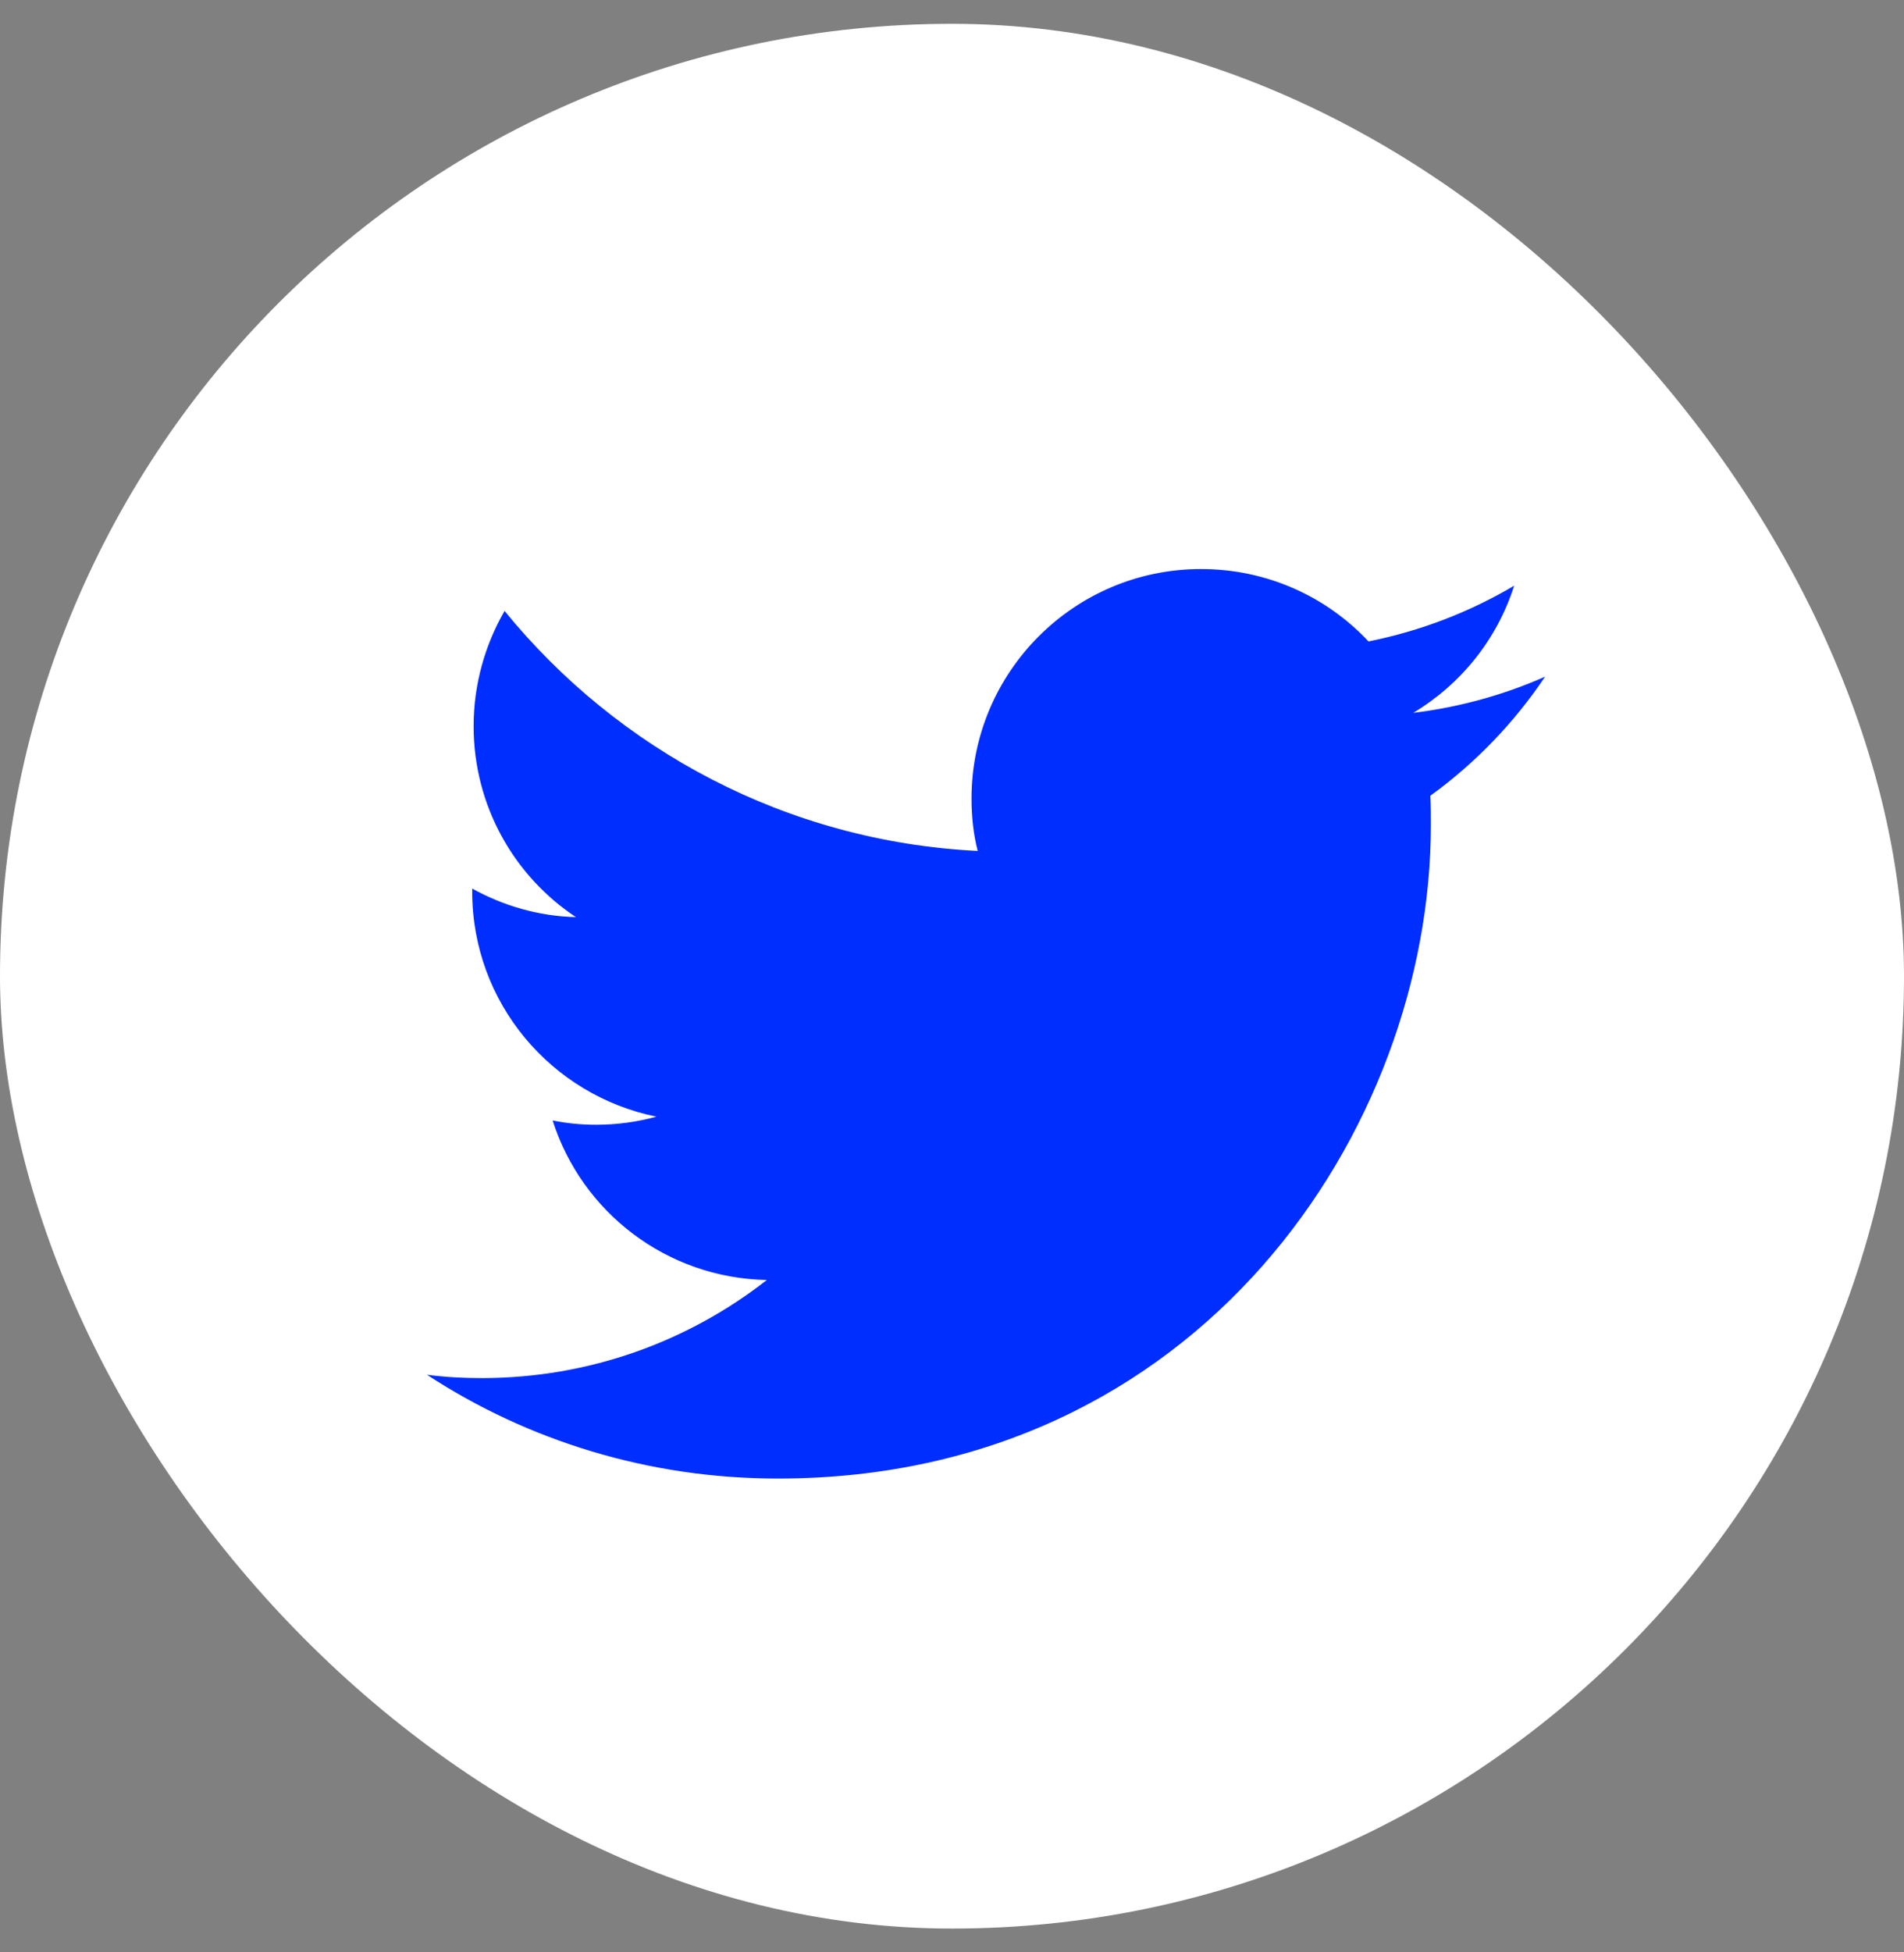 <svg width="40" height="41" viewBox="0 0 40 41" fill="none" xmlns="http://www.w3.org/2000/svg">
<rect x="0" y="0" width="40" height="41" fill="#808080" stroke="none"/>
<rect y="0.5" width="40" height="40" rx="20" fill="white"/>
<path d="M16.34 31.05C25.21 31.05 30.06 23.7 30.06 17.33C30.06 17.12 30.06 16.91 30.05 16.71C30.99 16.03 31.81 15.18 32.46 14.21C31.6 14.59 30.67 14.85 29.69 14.97C30.69 14.37 31.45 13.43 31.81 12.3C30.88 12.85 29.85 13.25 28.75 13.47C27.87 12.53 26.62 11.95 25.23 11.95C22.57 11.95 20.41 14.11 20.41 16.77C20.41 17.15 20.45 17.52 20.54 17.87C16.53 17.67 12.98 15.75 10.6 12.83C10.19 13.54 9.95 14.37 9.95 15.25C9.95 16.92 10.8 18.4 12.1 19.26C11.31 19.24 10.57 19.02 9.92 18.66C9.92 18.68 9.92 18.7 9.92 18.72C9.92 21.06 11.58 23 13.79 23.45C13.39 23.56 12.96 23.62 12.52 23.62C12.21 23.62 11.91 23.59 11.61 23.53C12.22 25.45 14 26.84 16.11 26.88C14.46 28.17 12.38 28.94 10.12 28.94C9.73 28.94 9.35 28.92 8.97 28.87C11.08 30.25 13.62 31.05 16.34 31.05Z" fill="#002EFF"/>
</svg>
